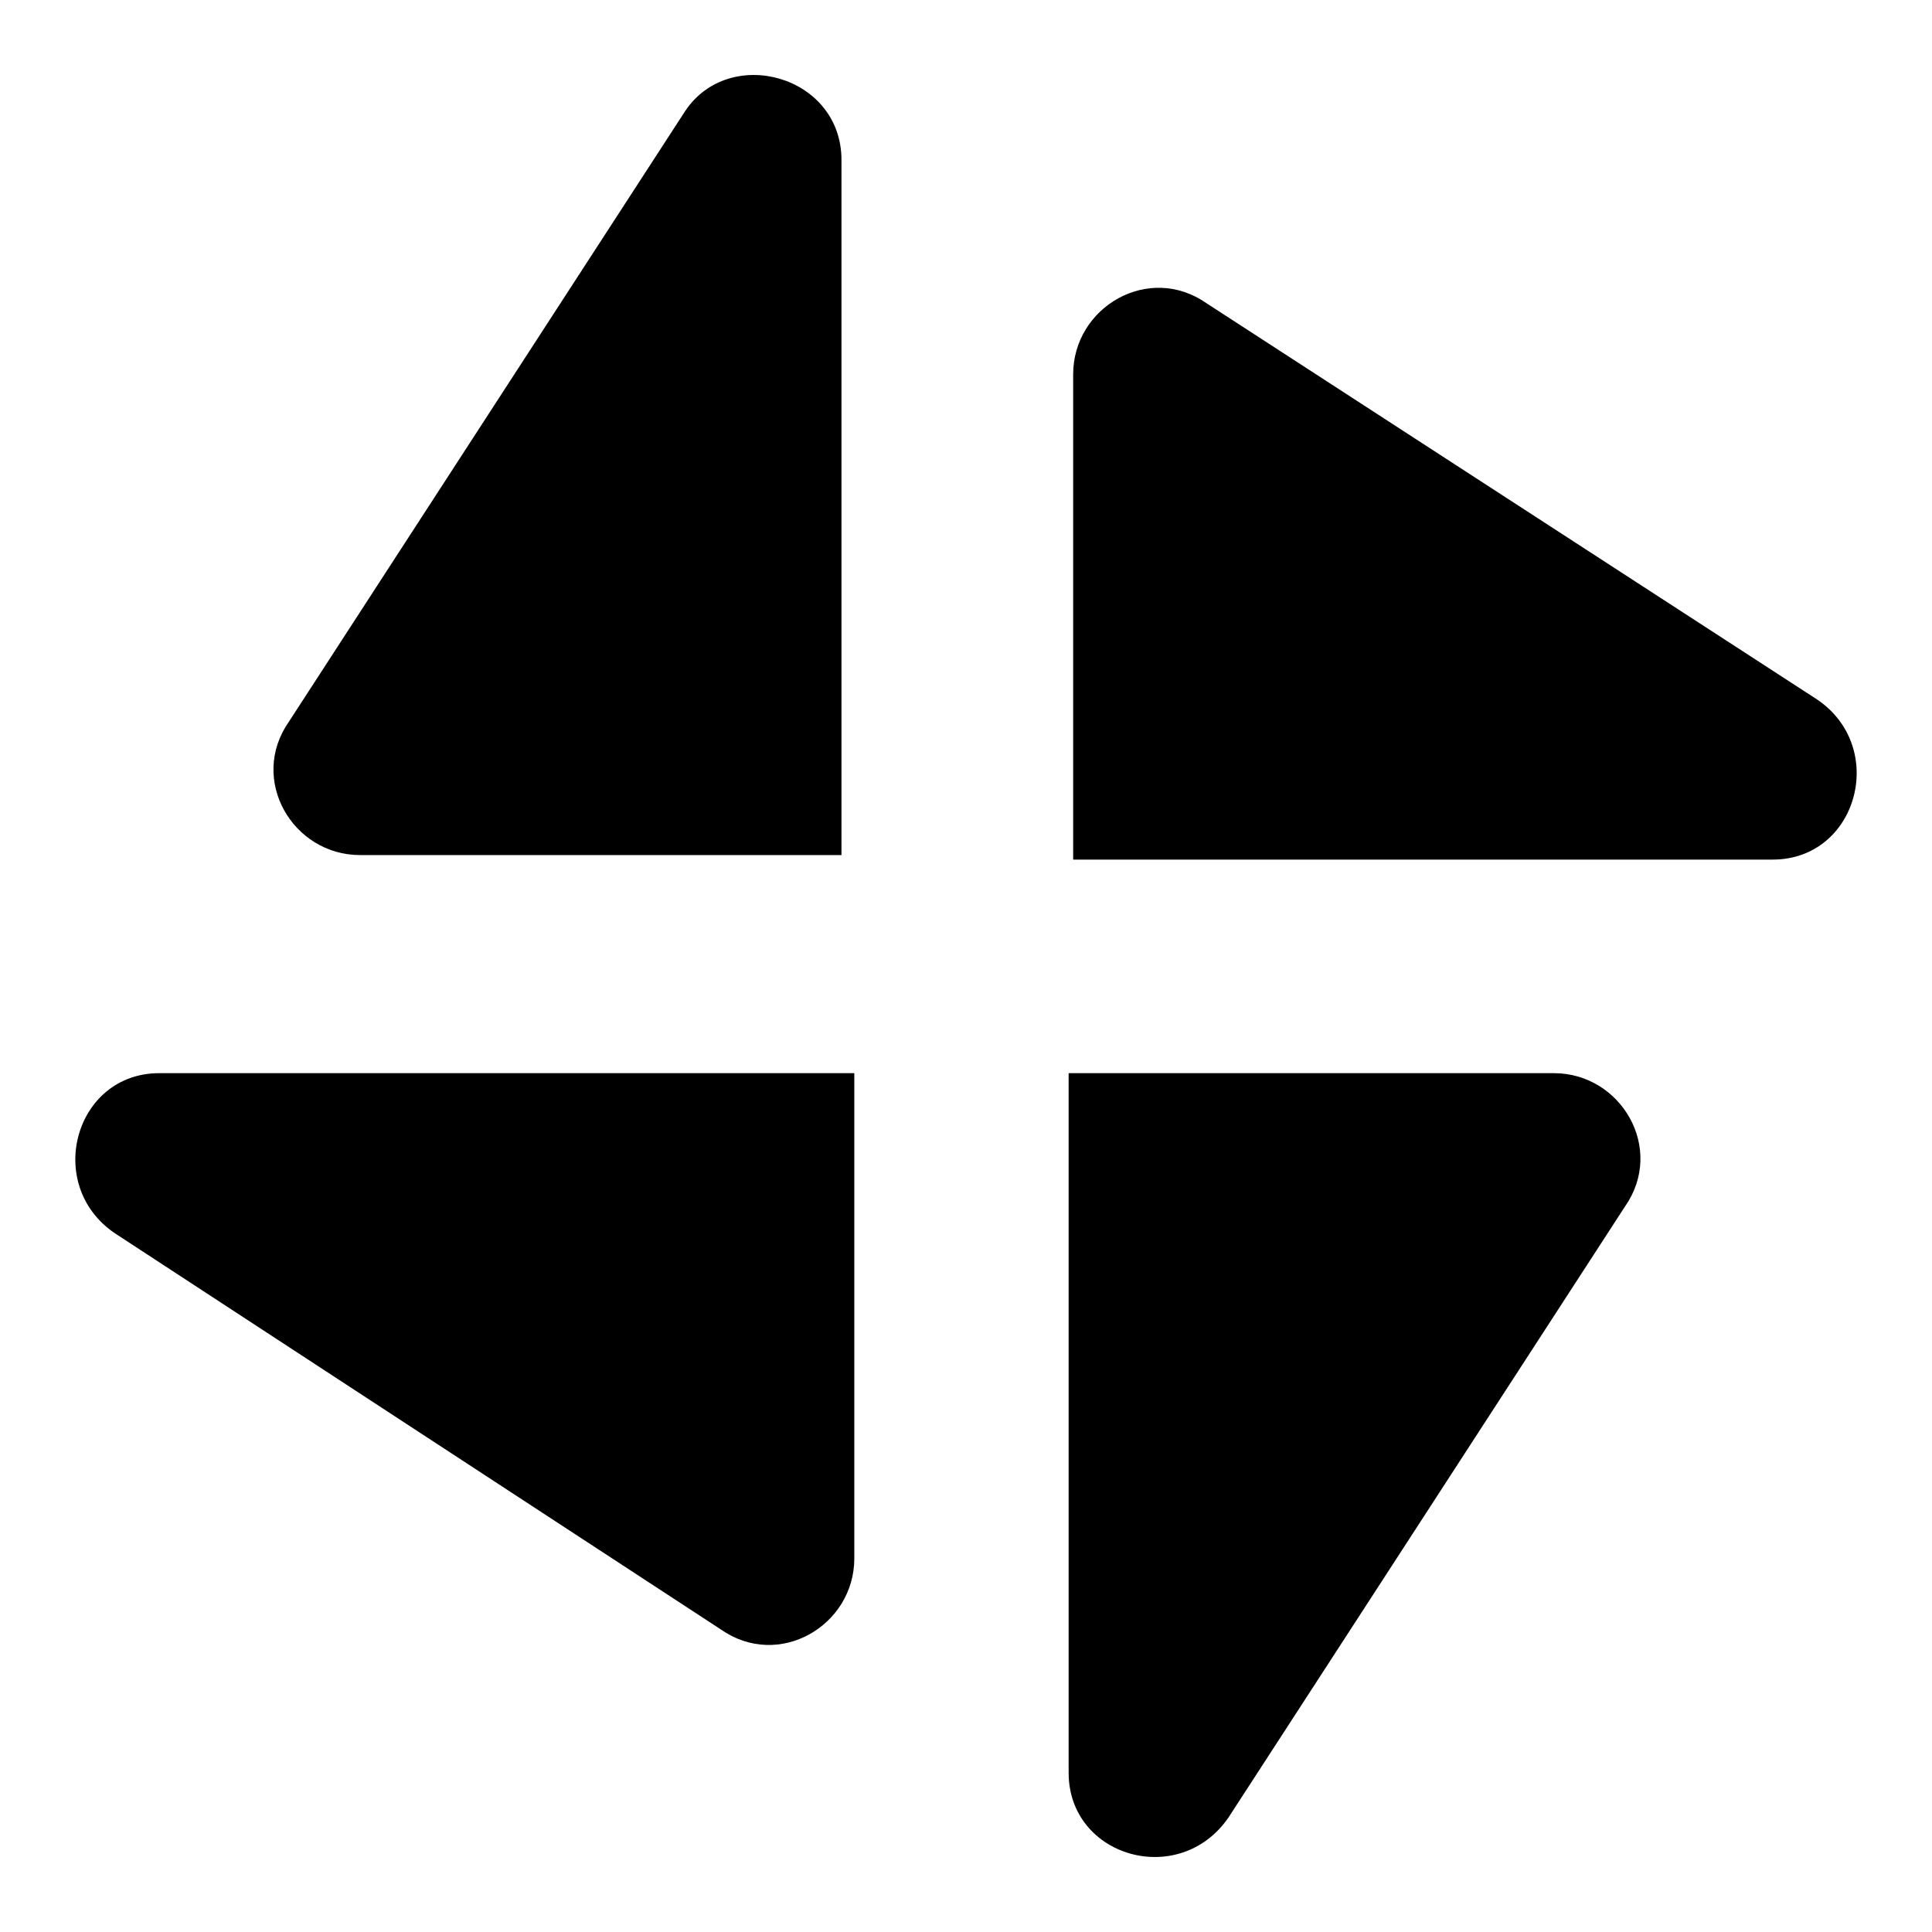 <?xml version="1.0" encoding="utf-8"?>
<!-- Svg Vector Icons : http://www.onlinewebfonts.com/icon -->
<!DOCTYPE svg PUBLIC "-//W3C//DTD SVG 1.1//EN" "http://www.w3.org/Graphics/SVG/1.1/DTD/svg11.dtd">
<svg version="1.1" xmlns="http://www.w3.org/2000/svg" xmlns:xlink="http://www.w3.org/1999/xlink" x="0px" y="0px" viewBox="0 0 256 256" enable-background="new 0 0 256 256" xml:space="preserve">
<g> <path fill="#000000" d="M111.5,21.2v92.1H47.7c-8.9,0-14.8-10-9.4-17.7l52.5-80.9C96.7,5.9,111.5,10,111.5,21.2z M234.9,113.9 h-92.7V49.6c0-8.9,10-14.8,17.7-9.4l80.9,52.5C250.2,99.1,246.1,113.9,234.9,113.9z M141.6,234.9v-92.7h64.3 c8.9,0,14.8,10,9.4,17.7l-52.5,80.9C156.3,250.3,141.6,246.1,141.6,234.9L141.6,234.9z M21.1,142.2h92.1v64.3 c0,8.9-10,14.8-17.7,9.4l-80.3-52.5C5.8,157,9.9,142.2,21.1,142.2z"/></g>
</svg>